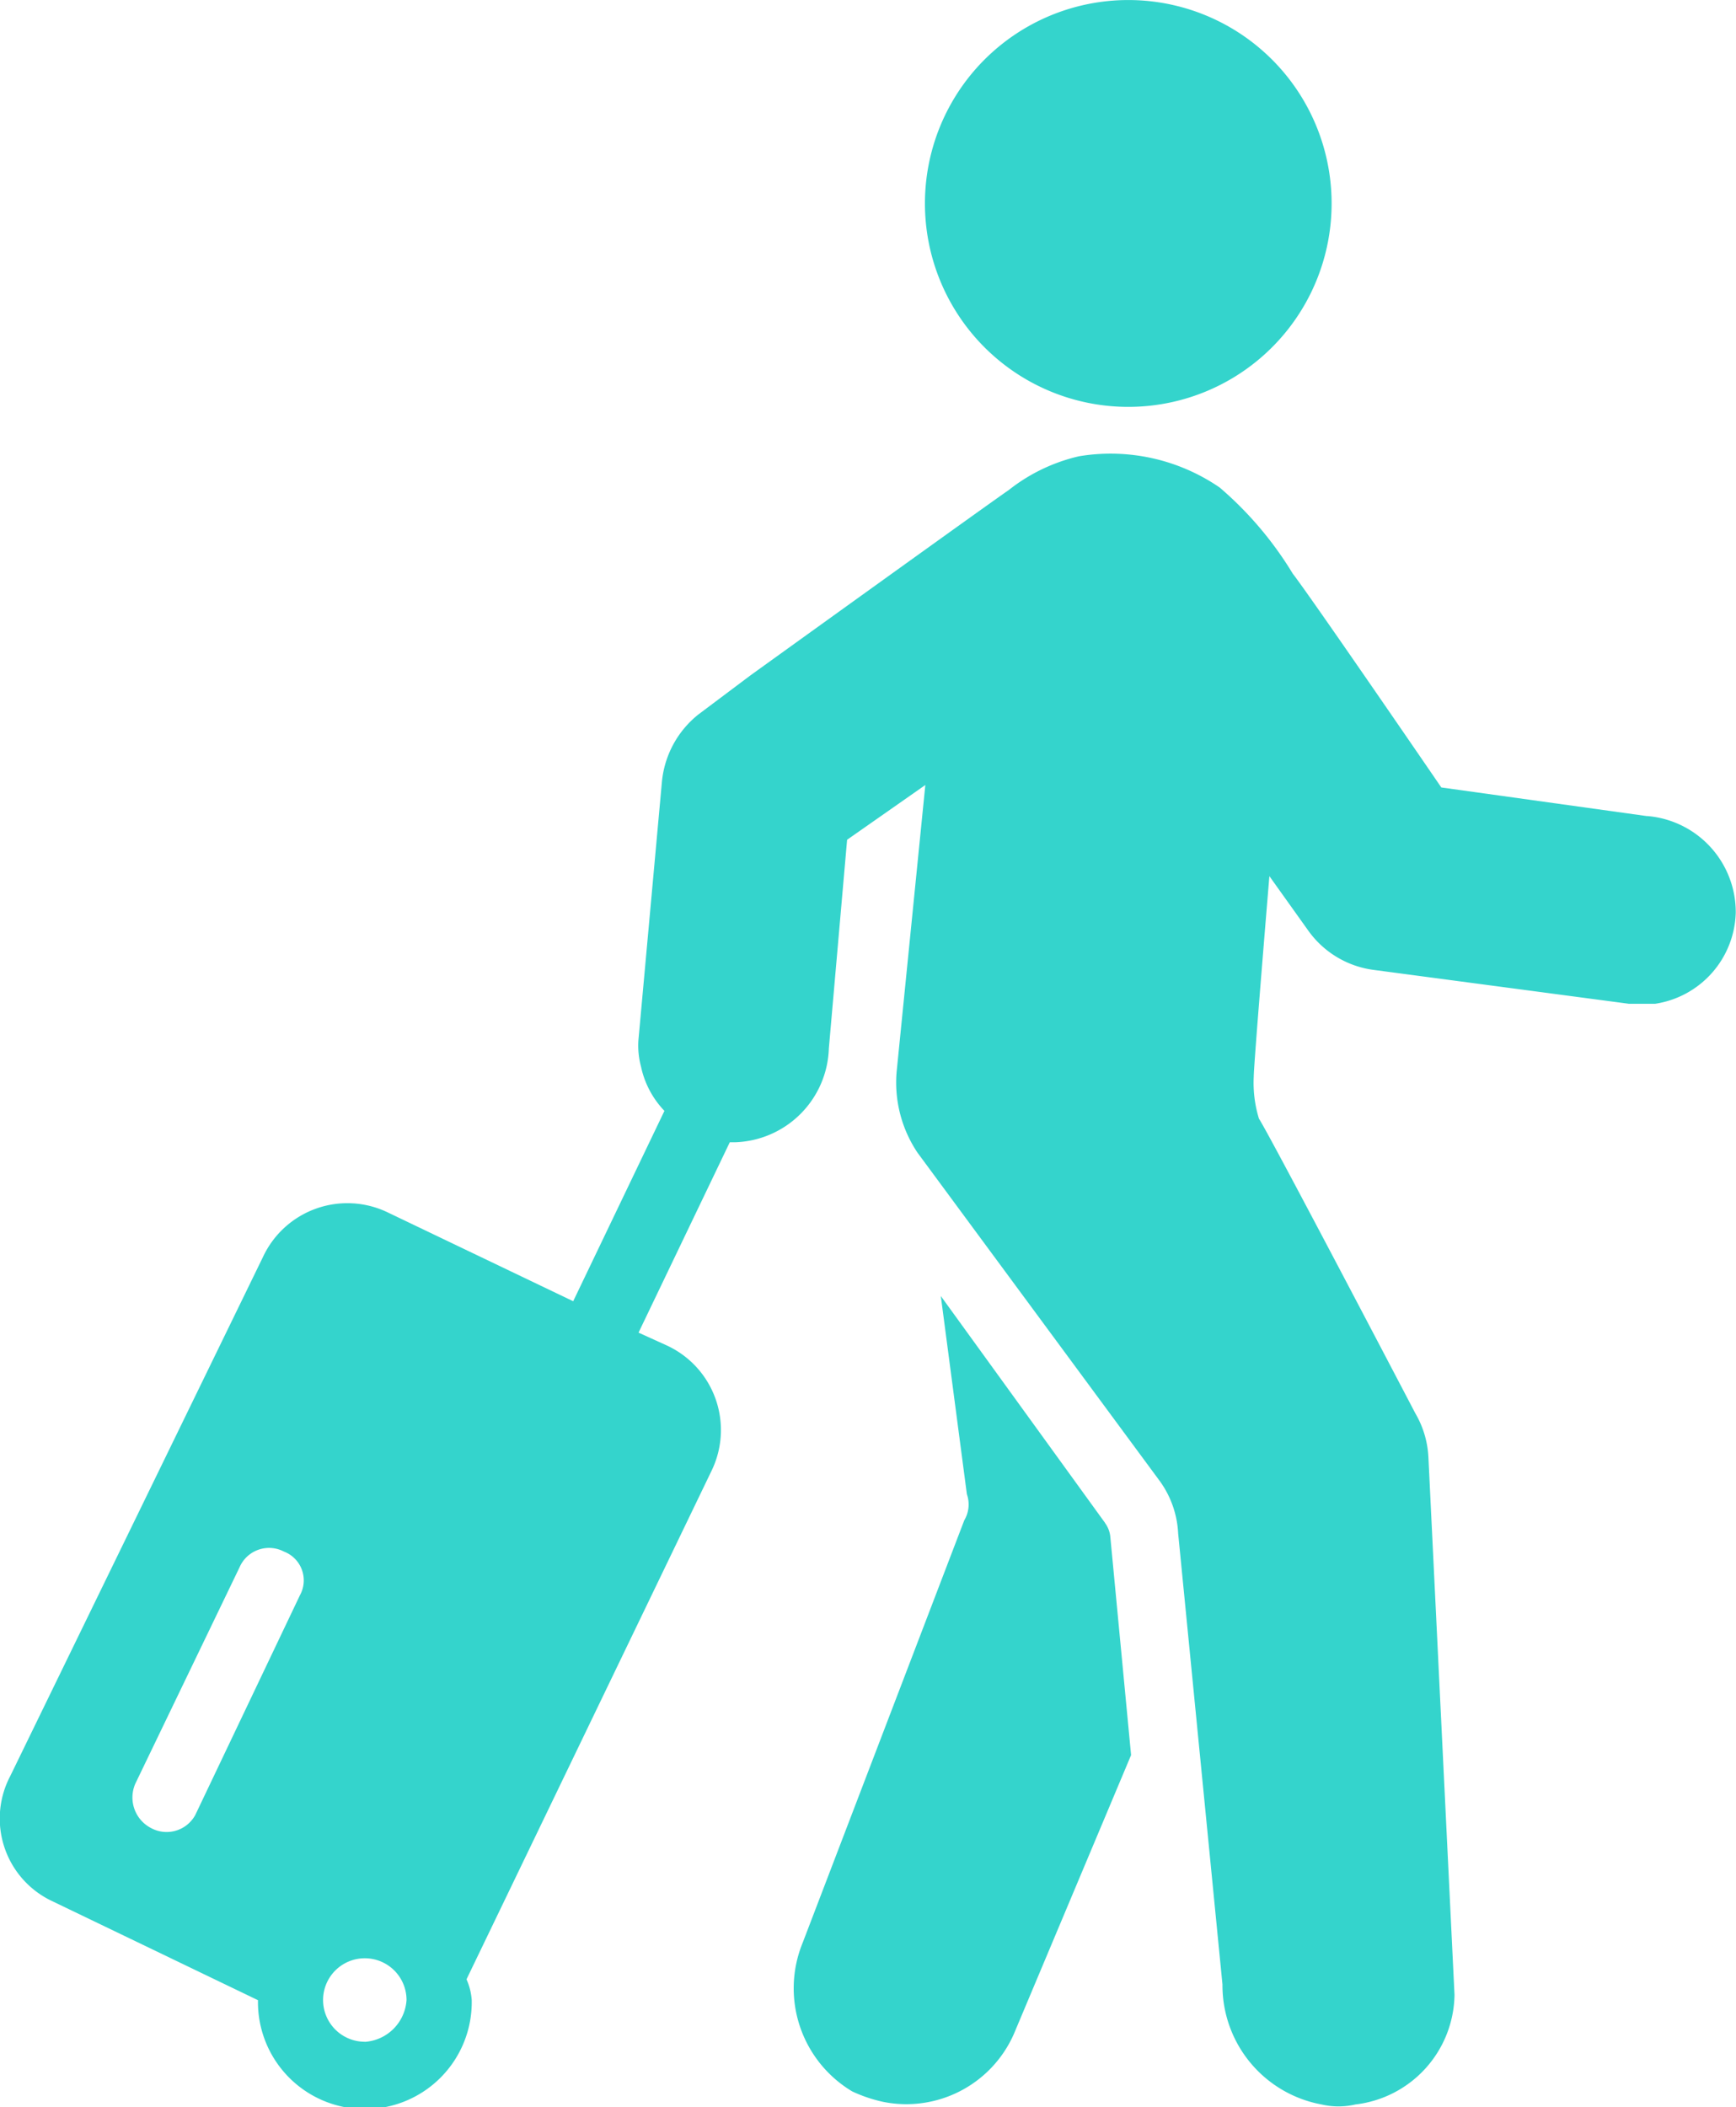 <svg xmlns="http://www.w3.org/2000/svg" width="49.467" height="60.014" viewBox="0 0 49.467 60.014"><g transform="translate(-84.045 -77.868)"><path d="M263.526,362.623l-4.68-6.462.743,5.645a.881.881,0,0,1-.074.743l-4.605,12.033a3.421,3.421,0,0,0,1.411,4.234,4.164,4.164,0,0,0,.891.3,3.349,3.349,0,0,0,3.714-1.931l3.342-7.948-.594-6.239a.794.794,0,0,0-.149-.372Z" transform="translate(-147.993 -241.379)" fill="#34d4cc"/><path d="M130.983,185.621l-5.868-.817s-3.714-5.422-4.234-6.091a10.155,10.155,0,0,0-2.08-2.451,5.491,5.491,0,0,0-4.011-.891,5.054,5.054,0,0,0-2.006.966c-.446.3-7.354,5.274-7.354,5.274l-1.485,1.114a2.79,2.79,0,0,0-1.04,1.931l-.669,7.354a2.3,2.3,0,0,0,.074.743,2.6,2.6,0,0,0,.668,1.263l-2.6,5.422-5.274-2.525a2.653,2.653,0,0,0-3.565,1.263l-7.2,14.782a2.6,2.6,0,0,0,1.189,3.565l5.868,2.823a3.046,3.046,0,1,0,6.091,0,1.741,1.741,0,0,0-.149-.594l6.982-14.484a2.653,2.653,0,0,0-1.263-3.565l-.817-.371,2.6-5.422h.149a2.762,2.762,0,0,0,2.674-2.674l.52-5.942,2.229-1.56-.818,8.171a3.59,3.59,0,0,0,.594,2.3l6.908,9.359a2.767,2.767,0,0,1,.52,1.485l1.263,12.85a3.449,3.449,0,0,0,2.823,3.417,2.127,2.127,0,0,0,.966,0,3.193,3.193,0,0,0,2.823-3.12l-.743-15.3a2.738,2.738,0,0,0-.372-1.263s-4.159-7.948-4.457-8.394a3.472,3.472,0,0,1-.149-1.189c0-.371.446-5.72.446-5.72l1.114,1.56A2.721,2.721,0,0,0,123.183,190l7.279.966h.743a2.7,2.7,0,0,0,2.3-2.6,2.747,2.747,0,0,0-2.525-2.748Zm-38.4,22.209L89.61,214.07a.93.93,0,0,1-1.263.372.98.98,0,0,1-.446-1.263l2.971-6.165a.916.916,0,0,1,1.263-.446.878.878,0,0,1,.446,1.263Zm1.857,12.7a1.189,1.189,0,1,1,1.189-1.189A1.276,1.276,0,0,1,94.438,220.533Z" transform="translate(0 -84.507)" fill="#34d4cc"/><path d="M294.275,82.811a5.794,5.794,0,1,1-6.582-4.879,5.793,5.793,0,0,1,6.582,4.879" transform="translate(-172.349 0)" fill="#34d4cc"/></g></svg>